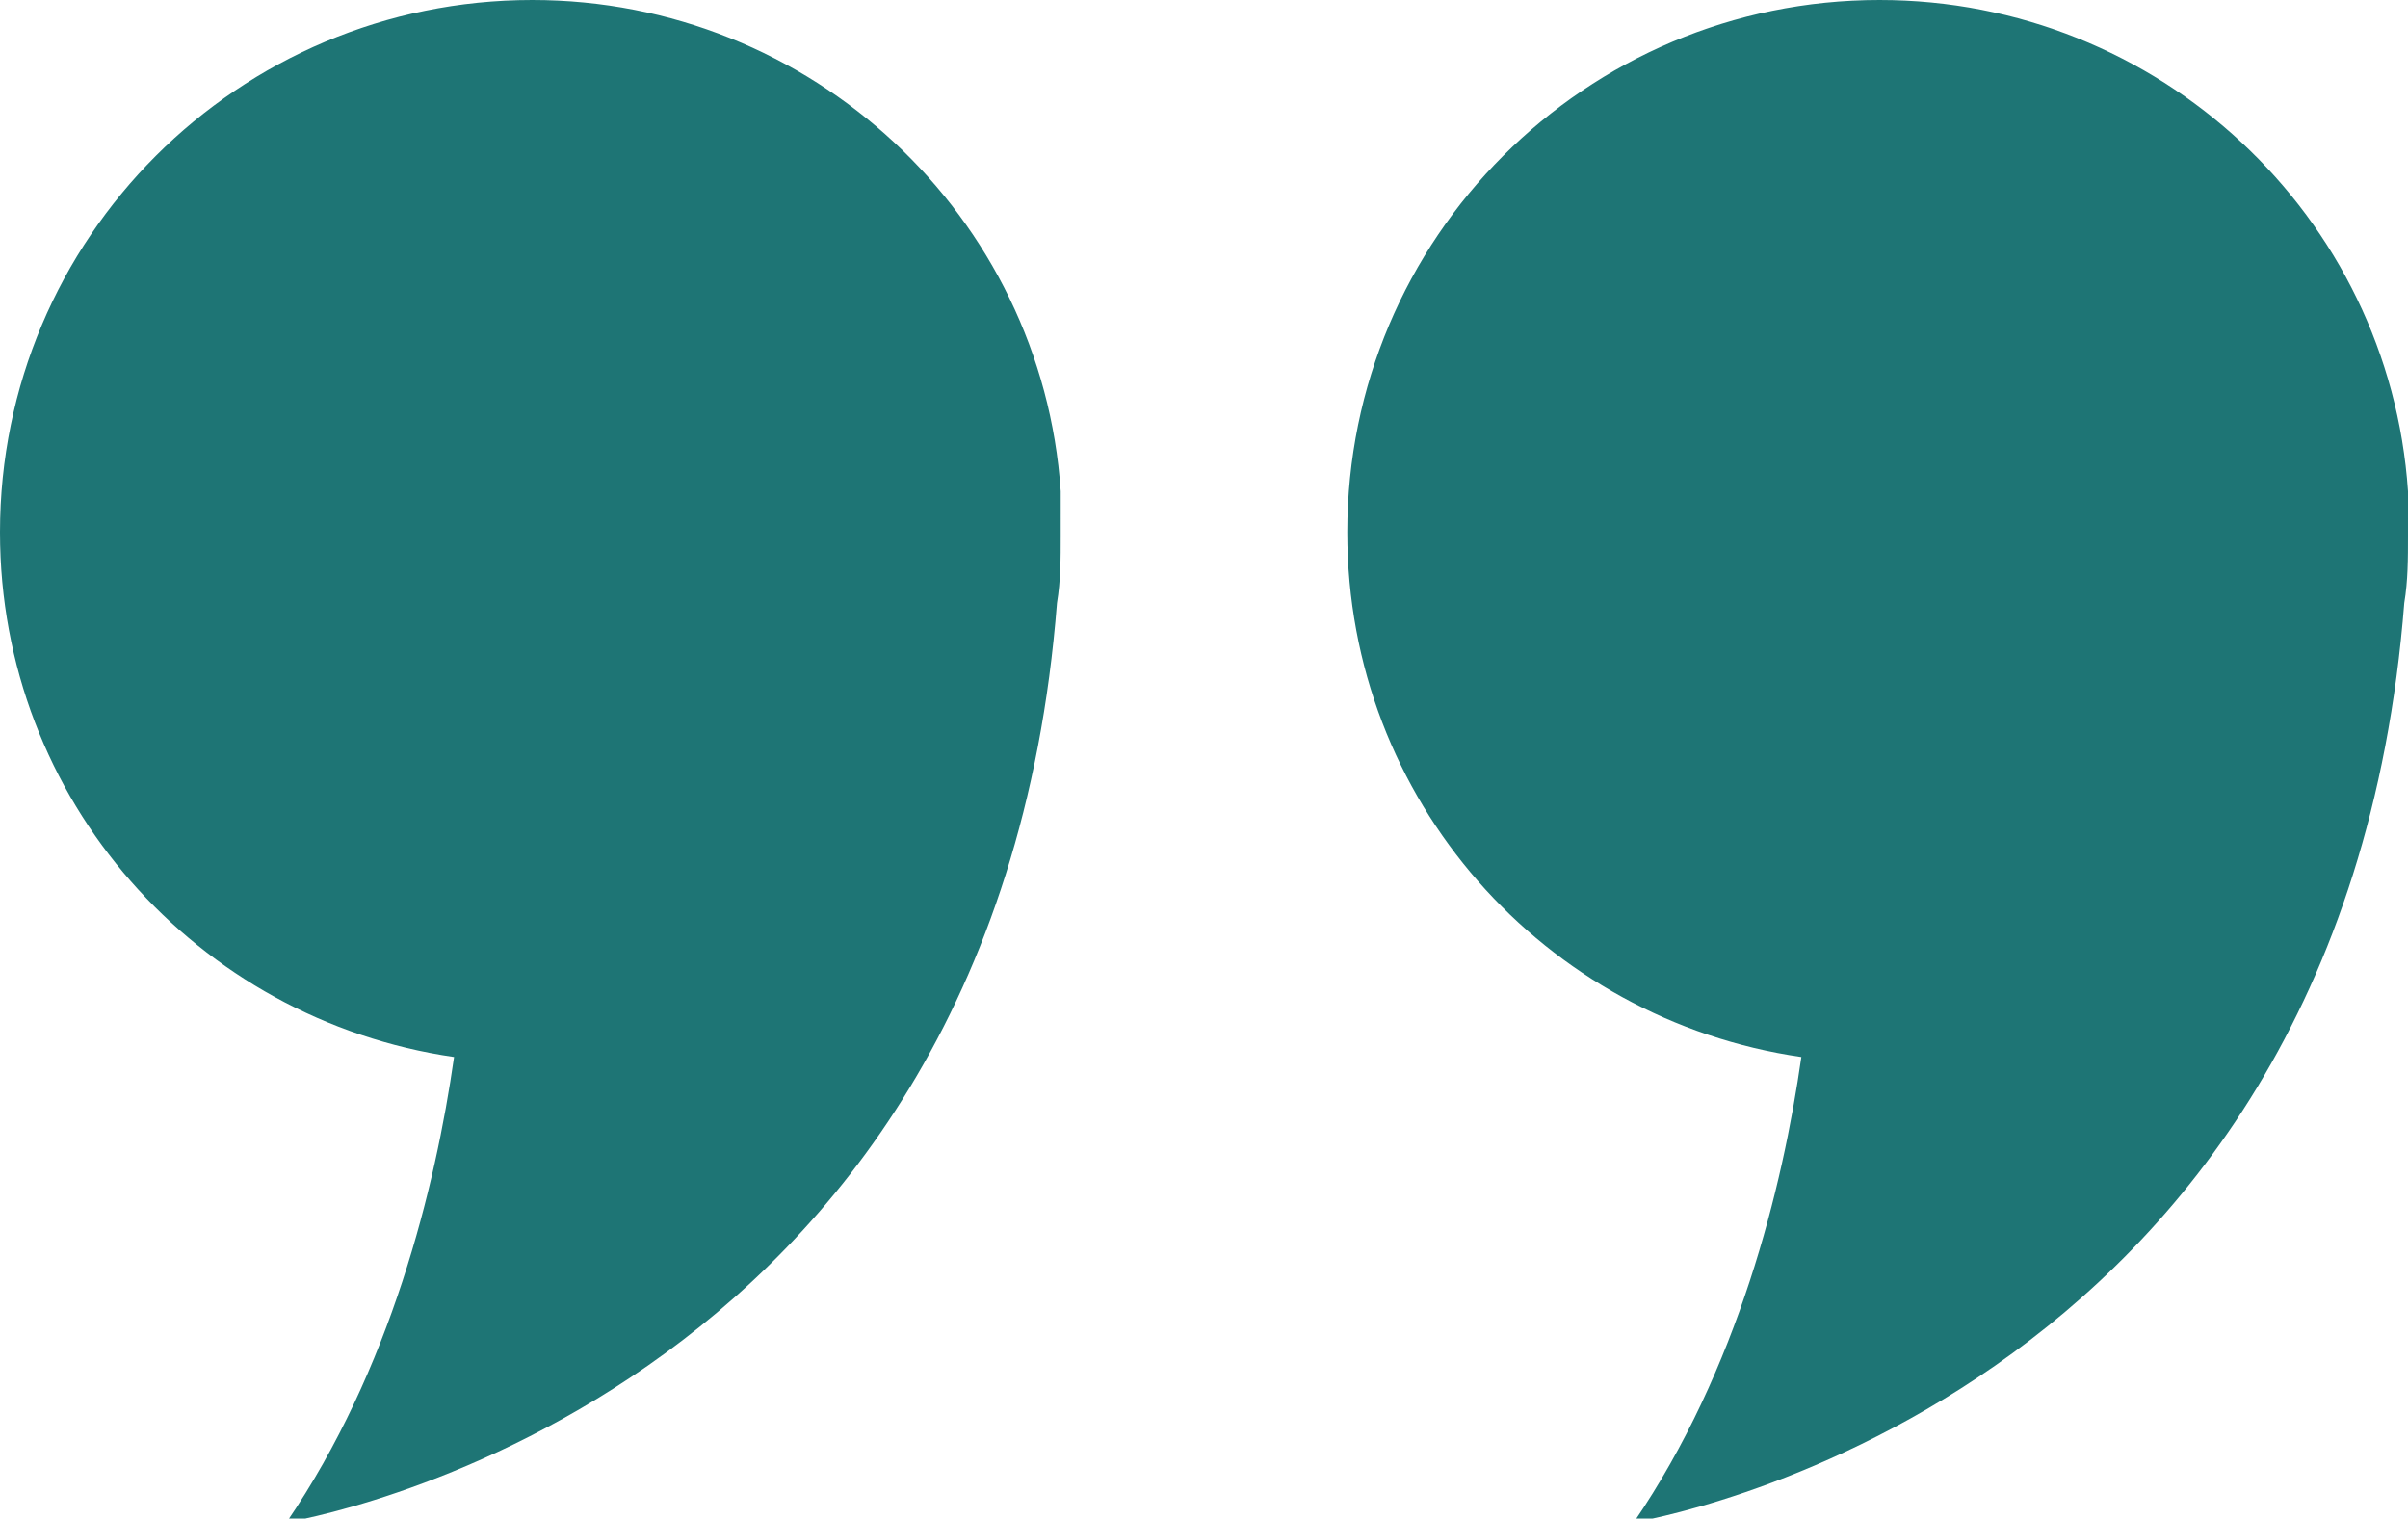 <svg xmlns="http://www.w3.org/2000/svg" x="0px" y="0px" viewBox="0 0 64.7 40.8" style="vertical-align: middle; max-width: 100%; width: 100%;" width="100%"><g>
	<path d="M28.5,13.8c0-0.2,0-0.4,0-0.6l0,0C28,5.8,21.8,0,14.3,0C6.4,0,0,6.4,0,14.3c0,7.2,5.3,13.1,12.2,14.1   c-0.5,3.5-1.7,8.4-4.5,12.5c0,0,19-3,20.7-24.7c0.1-0.6,0.1-1.2,0.1-1.8C28.5,14.1,28.5,14,28.5,13.8z" fill="rgb(30,117,117)"></path>
	<path d="M64.7,13.8c0-0.2,0-0.4,0-0.6l0,0C64.2,5.8,58,0,50.5,0c-7.9,0-14.3,6.4-14.3,14.3c0,7.2,5.3,13.1,12.2,14.1   c-0.5,3.5-1.7,8.4-4.5,12.5c0,0,19-3,20.7-24.7c0.1-0.6,0.1-1.2,0.1-1.8C64.7,14.1,64.7,14,64.7,13.8z" fill="rgb(30,117,117)"></path>
</g></svg>